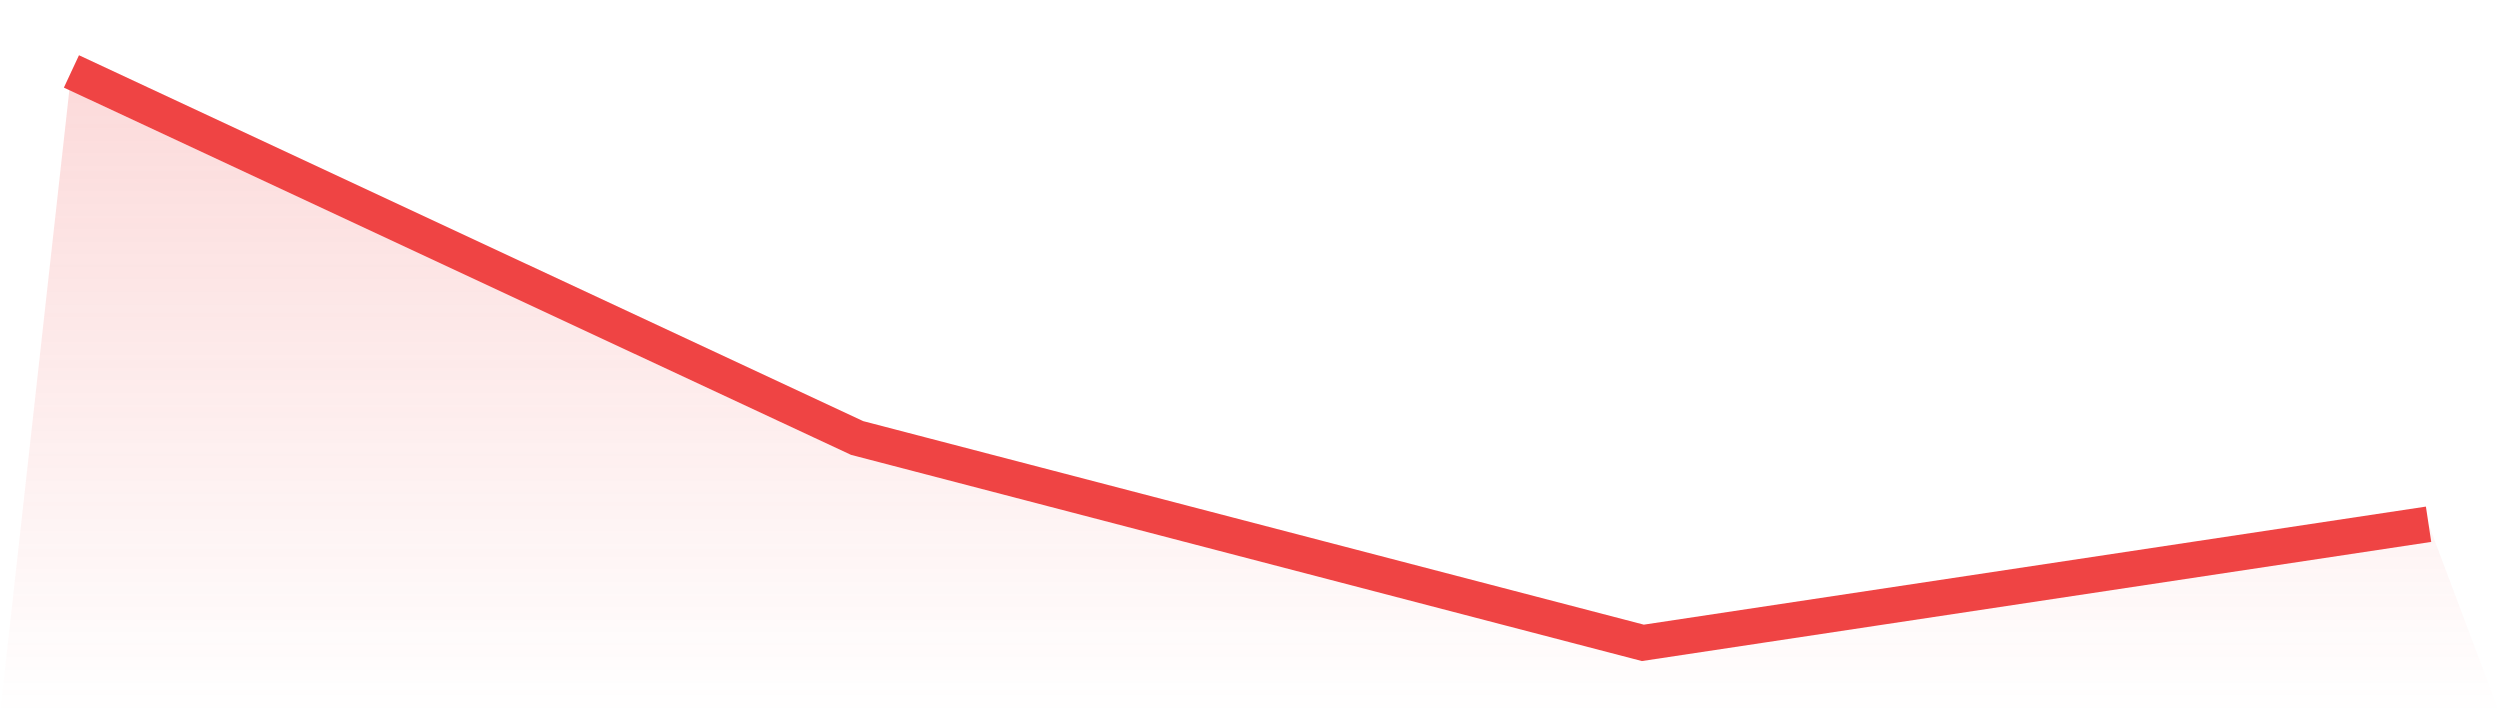 <svg viewBox="0 0 140 40" xmlns="http://www.w3.org/2000/svg">
<defs>
<linearGradient id="gradient" x1="0" x2="0" y1="0" y2="1">
<stop offset="0%" stop-color="#ef4444" stop-opacity="0.2"/>
<stop offset="100%" stop-color="#ef4444" stop-opacity="0"/>
</linearGradient>
</defs>
<path d="M4,4 L4,4 L48,24.528 L92,36 L136,29.358 L140,40 L0,40 z" fill="url(#gradient)"/>
<path d="M4,4 L4,4 L48,24.528 L92,36 L136,29.358" fill="none" stroke="#ef4444" stroke-width="2"/>
</svg>
